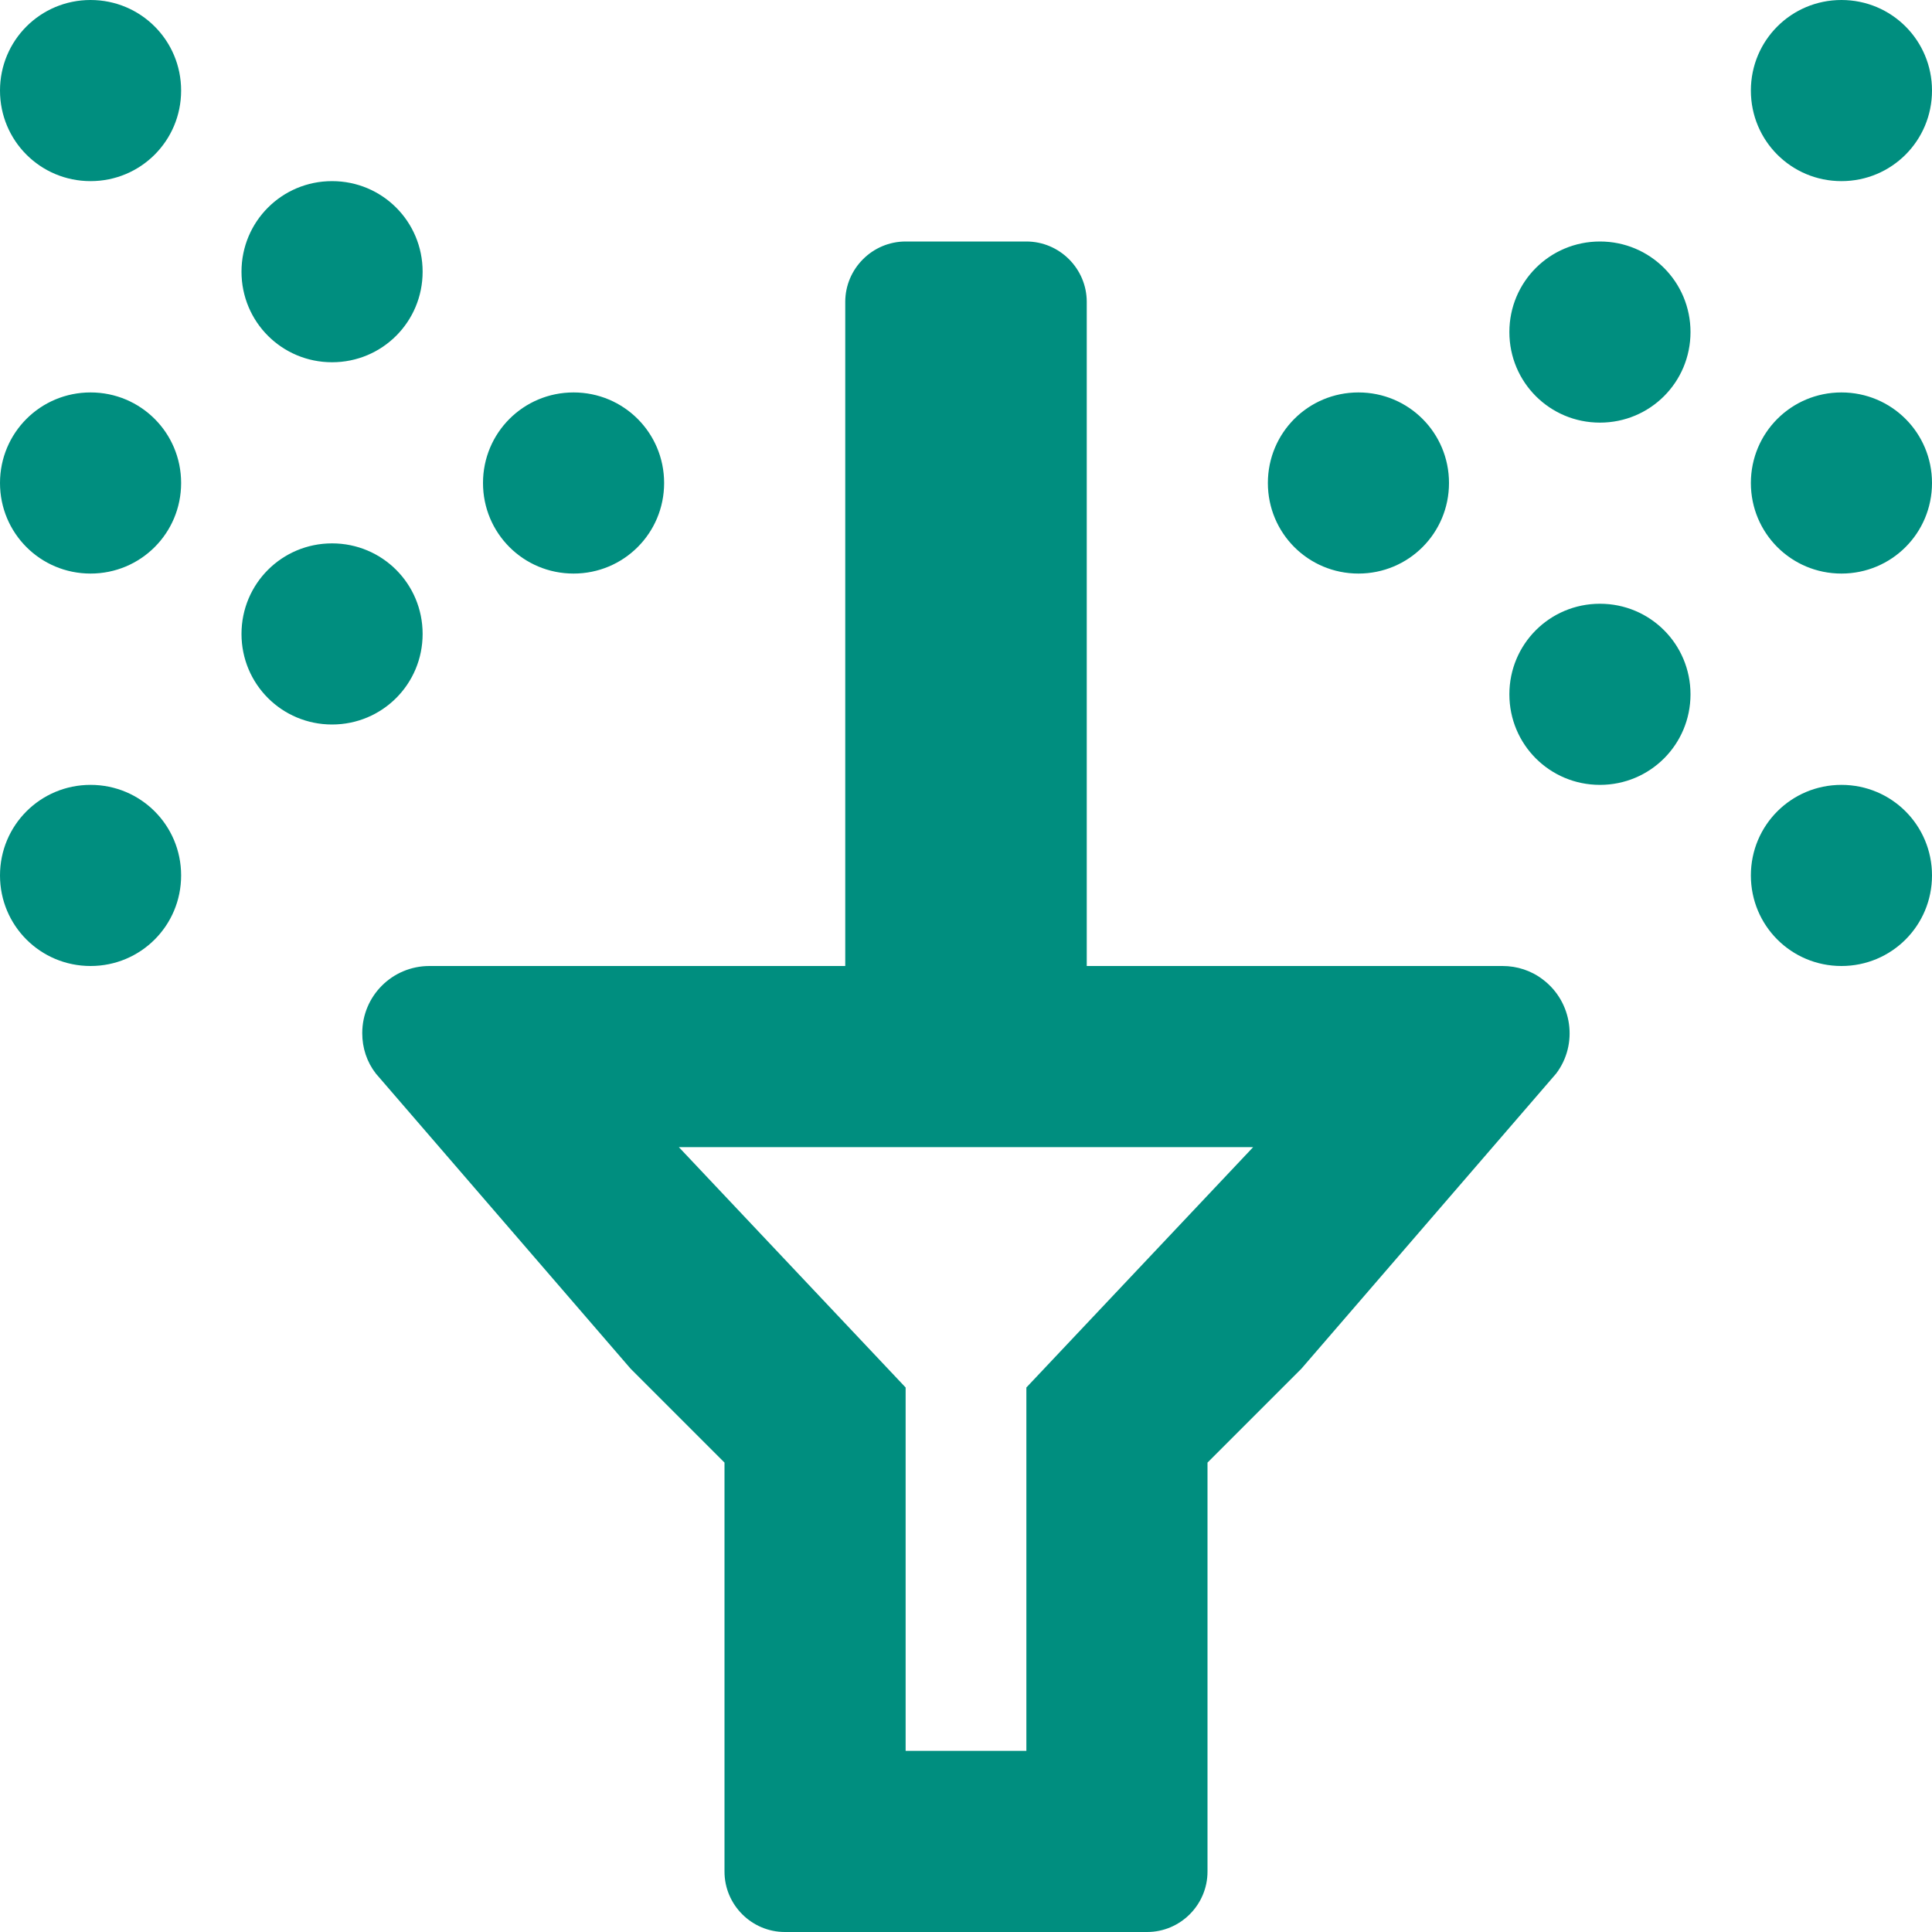 <?xml version="1.0" encoding="UTF-8"?> <!-- Generator: Adobe Illustrator 25.0.0, SVG Export Plug-In . SVG Version: 6.00 Build 0) --> <svg xmlns="http://www.w3.org/2000/svg" xmlns:xlink="http://www.w3.org/1999/xlink" version="1.1" id="Layer_1" x="0px" y="0px" viewBox="0 0 512 512" style="enable-background:new 0 0 512 512;" xml:space="preserve"> <style type="text/css"> .st0{fill:#008E7F;} </style> <path class="st0" d="M24,104c-13.3,0-24,10.7-24,24s10.7,24,24,24s24-10.7,24-24S37.3,104,24,104z M24,208c-13.3,0-24,10.7-24,24 s10.7,24,24,24s24-10.7,24-24l0,0C48,218.7,37.3,208,24,208z M88,96c13.3,0,24-10.7,24-24s-10.7-24-24-24S64,58.7,64,72 S74.7,96,88,96z M488,48c13.3,0,24-10.7,24-24S501.3,0,488,0s-24,10.7-24,24S474.7,48,488,48z M360,152c13.3,0,24-10.7,24-24 s-10.7-24-24-24s-24,10.7-24,24S346.7,152,360,152z M152,152c13.3,0,24-10.7,24-24s-10.7-24-24-24s-24,10.7-24,24S138.7,152,152,152 z M488,208c-13.3,0-24,10.7-24,24s10.7,24,24,24s24-10.7,24-24l0,0C512,218.7,501.3,208,488,208z M424,64c-13.3,0-24,10.7-24,24 s10.7,24,24,24s24-10.7,24-24S437.3,64,424,64z M488,104c-13.3,0-24,10.7-24,24s10.7,24,24,24s24-10.7,24-24S501.3,104,488,104z M24,0C10.7,0,0,10.7,0,24s10.7,24,24,24s24-10.7,24-24S37.3,0,24,0z M424,160c-13.3,0-24,10.7-24,24s10.7,24,24,24s24-10.7,24-24 S437.3,160,424,160z M398.2,256H288V80c0-8.8-7.2-16-16-16h-32c-8.8,0-16,7.2-16,16v176H113.8c-9.8,0-17.8,7.9-17.8,17.8 c0,3.9,1.2,7.6,3.6,10.7l67.5,78.2l24.9,24.9V496c0,8.8,7.2,16,16,16h96c8.8,0,16-7.2,16-16V387.6l24.9-24.9l67.5-78.2 c5.9-7.8,4.3-19-3.5-24.9C405.8,257.2,402,256,398.2,256z M272,367.7V464h-32v-96.3L179.9,304h152.2L272,367.7z M112,168 c0-13.3-10.7-24-24-24s-24,10.7-24,24s10.7,24,24,24S112,181.3,112,168z"></path> </svg> 